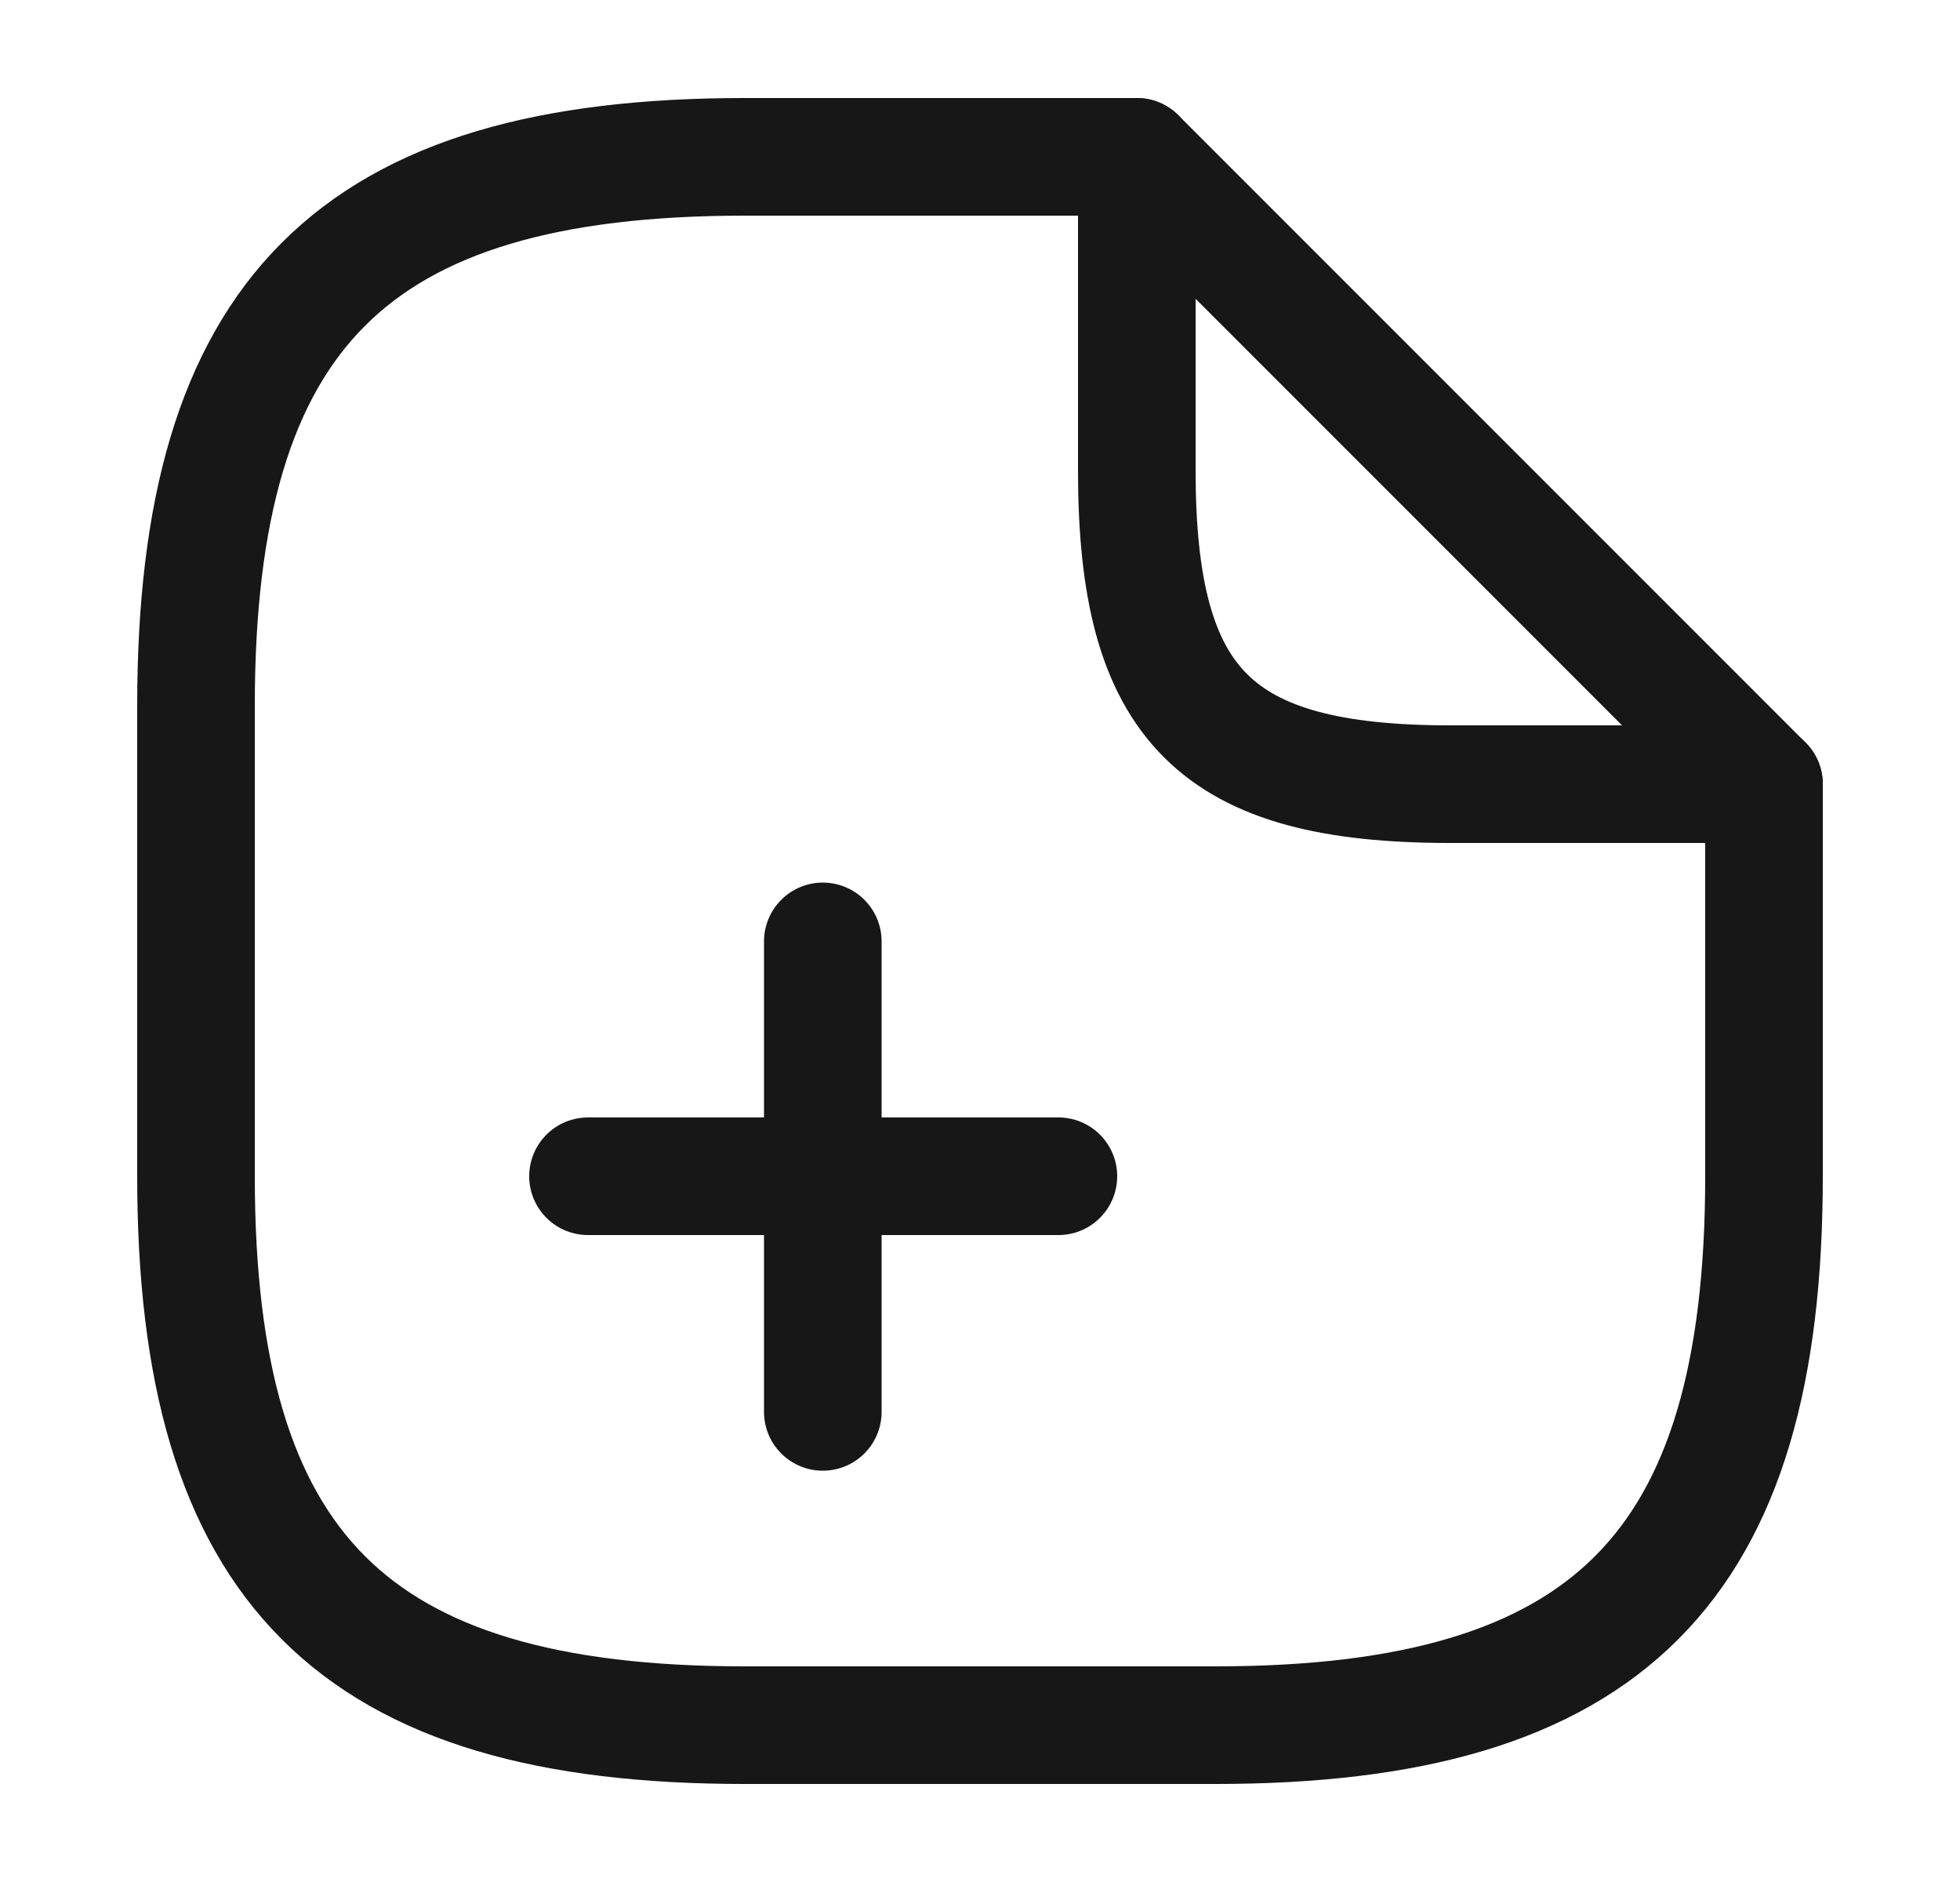 <svg width="25" height="24" viewBox="0 0 25 24" fill="none" xmlns="http://www.w3.org/2000/svg">
<path d="M13.5 15H7.5" stroke="#171717" stroke-width="1.5" stroke-linecap="round" stroke-linejoin="round"/>
<path d="M10.495 12.005L10.495 18.005" stroke="#171717" stroke-width="1.5" stroke-linecap="round" stroke-linejoin="round"/>
<path d="M22.5 10V15C22.5 20 20.5 22 15.5 22H9.5C4.5 22 2.5 20 2.5 15V9C2.5 4 4.5 2 9.5 2H14.5" stroke="#171717" stroke-width="1.5" stroke-linecap="round" stroke-linejoin="round"/>
<path d="M22.5 10H18.5C15.5 10 14.5 9 14.5 6V2L18.5 6L22.5 10Z" stroke="#171717" stroke-width="1.5" stroke-linecap="round" stroke-linejoin="round"/>
</svg>
